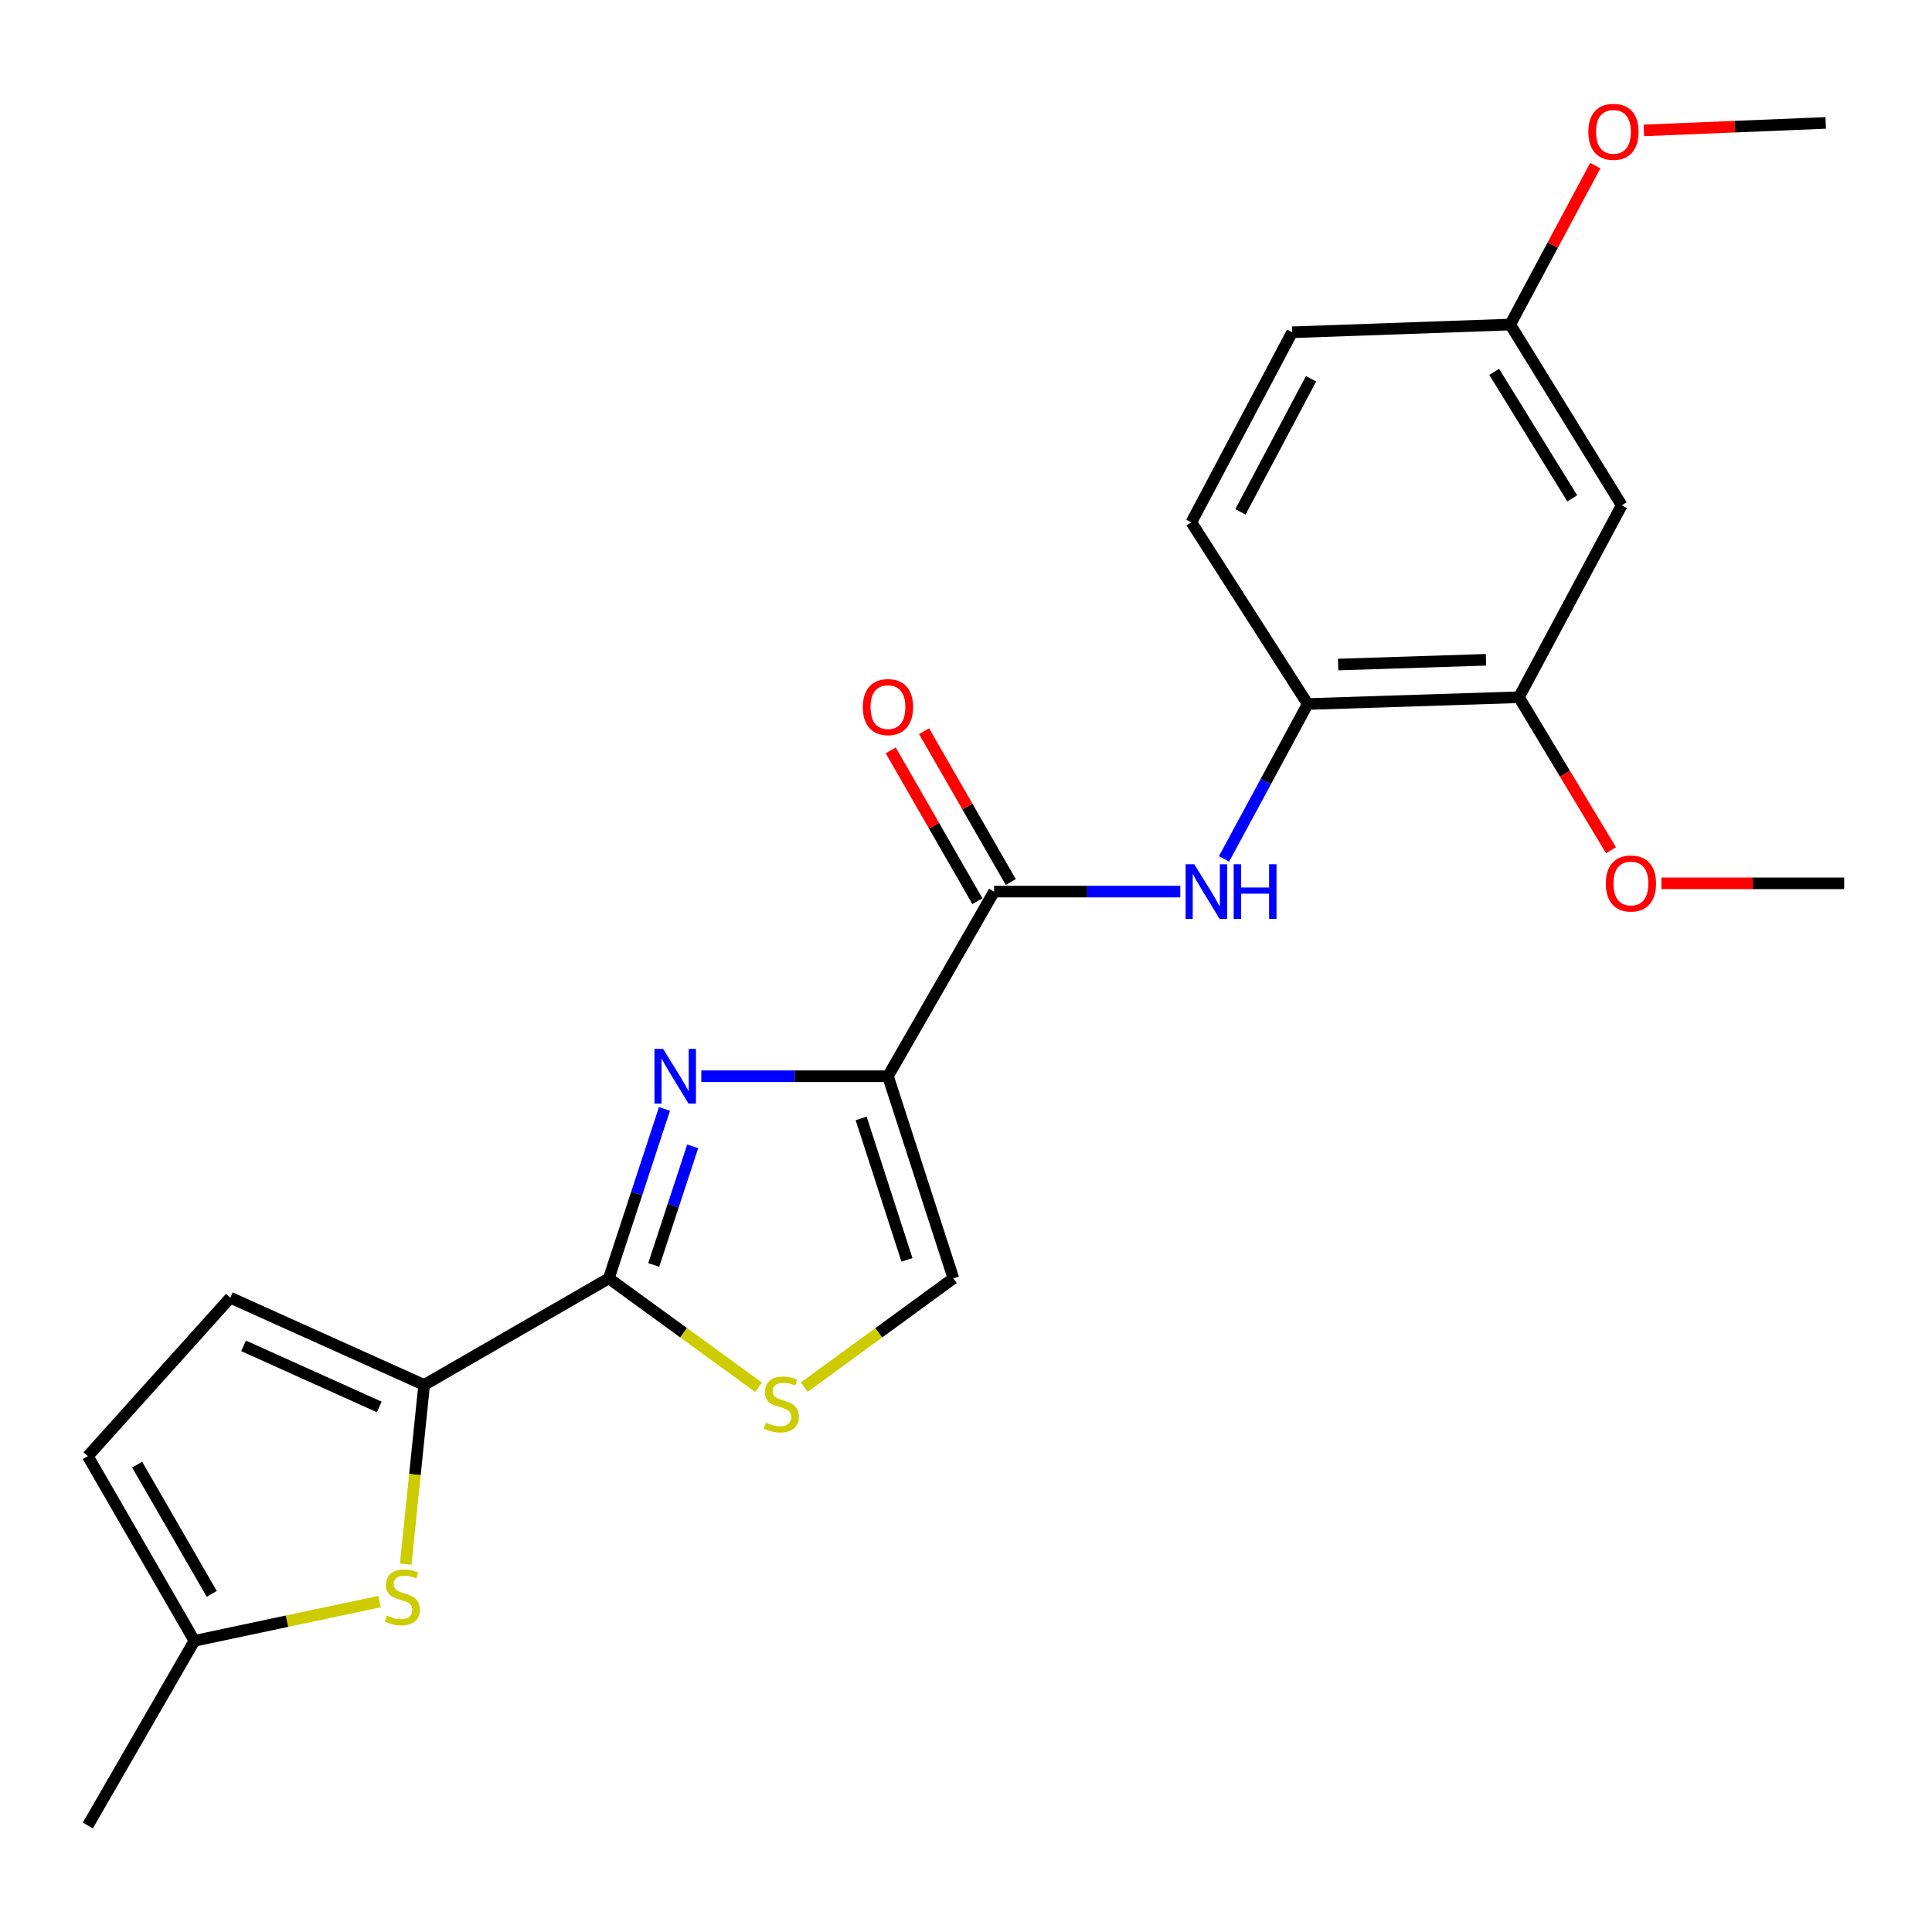 <?xml version='1.0' encoding='iso-8859-1'?>
<svg version='1.1' baseProfile='full'
              xmlns='http://www.w3.org/2000/svg'
                      xmlns:rdkit='http://www.rdkit.org/xml'
                      xmlns:xlink='http://www.w3.org/1999/xlink'
                  xml:space='preserve'
width='1000px' height='1000px' viewBox='0 0 1000 1000'>
<!-- END OF HEADER -->
<rect style='opacity:1.0;fill:#FFFFFF;stroke:none' width='1000' height='1000' x='0' y='0'> </rect>
<path class='bond-0' d='M 459.598,557.053 L 411.291,557.053' style='fill:none;fill-rule:evenodd;stroke:#000000;stroke-width:6px;stroke-linecap:butt;stroke-linejoin:miter;stroke-opacity:1' />
<path class='bond-0' d='M 411.291,557.053 L 362.985,557.053' style='fill:none;fill-rule:evenodd;stroke:#0000FF;stroke-width:6px;stroke-linecap:butt;stroke-linejoin:miter;stroke-opacity:1' />
<path class='bond-3' d='M 459.598,557.053 L 514.541,461.487' style='fill:none;fill-rule:evenodd;stroke:#000000;stroke-width:6px;stroke-linecap:butt;stroke-linejoin:miter;stroke-opacity:1' />
<path class='bond-6' d='M 459.598,557.053 L 493.471,661.67' style='fill:none;fill-rule:evenodd;stroke:#000000;stroke-width:6px;stroke-linecap:butt;stroke-linejoin:miter;stroke-opacity:1' />
<path class='bond-6' d='M 445.729,578.881 L 469.44,652.113' style='fill:none;fill-rule:evenodd;stroke:#000000;stroke-width:6px;stroke-linecap:butt;stroke-linejoin:miter;stroke-opacity:1' />
<path class='bond-1' d='M 343.935,573.966 L 329.528,617.818' style='fill:none;fill-rule:evenodd;stroke:#0000FF;stroke-width:6px;stroke-linecap:butt;stroke-linejoin:miter;stroke-opacity:1' />
<path class='bond-1' d='M 329.528,617.818 L 315.121,661.67' style='fill:none;fill-rule:evenodd;stroke:#000000;stroke-width:6px;stroke-linecap:butt;stroke-linejoin:miter;stroke-opacity:1' />
<path class='bond-1' d='M 358.537,593.339 L 348.452,624.035' style='fill:none;fill-rule:evenodd;stroke:#0000FF;stroke-width:6px;stroke-linecap:butt;stroke-linejoin:miter;stroke-opacity:1' />
<path class='bond-1' d='M 348.452,624.035 L 338.367,654.732' style='fill:none;fill-rule:evenodd;stroke:#000000;stroke-width:6px;stroke-linecap:butt;stroke-linejoin:miter;stroke-opacity:1' />
<path class='bond-2' d='M 315.121,661.67 L 219.533,716.845' style='fill:none;fill-rule:evenodd;stroke:#000000;stroke-width:6px;stroke-linecap:butt;stroke-linejoin:miter;stroke-opacity:1' />
<path class='bond-23' d='M 315.121,661.67 L 353.852,689.843' style='fill:none;fill-rule:evenodd;stroke:#000000;stroke-width:6px;stroke-linecap:butt;stroke-linejoin:miter;stroke-opacity:1' />
<path class='bond-23' d='M 353.852,689.843 L 392.583,718.015' style='fill:none;fill-rule:evenodd;stroke:#CCCC00;stroke-width:6px;stroke-linecap:butt;stroke-linejoin:miter;stroke-opacity:1' />
<path class='bond-5' d='M 219.533,716.845 L 214.763,763.223' style='fill:none;fill-rule:evenodd;stroke:#000000;stroke-width:6px;stroke-linecap:butt;stroke-linejoin:miter;stroke-opacity:1' />
<path class='bond-5' d='M 214.763,763.223 L 209.993,809.601' style='fill:none;fill-rule:evenodd;stroke:#CCCC00;stroke-width:6px;stroke-linecap:butt;stroke-linejoin:miter;stroke-opacity:1' />
<path class='bond-8' d='M 219.533,716.845 L 119.209,671.685' style='fill:none;fill-rule:evenodd;stroke:#000000;stroke-width:6px;stroke-linecap:butt;stroke-linejoin:miter;stroke-opacity:1' />
<path class='bond-8' d='M 196.308,728.235 L 126.082,696.623' style='fill:none;fill-rule:evenodd;stroke:#000000;stroke-width:6px;stroke-linecap:butt;stroke-linejoin:miter;stroke-opacity:1' />
<path class='bond-7' d='M 514.541,461.487 L 562.734,461.487' style='fill:none;fill-rule:evenodd;stroke:#000000;stroke-width:6px;stroke-linecap:butt;stroke-linejoin:miter;stroke-opacity:1' />
<path class='bond-7' d='M 562.734,461.487 L 610.928,461.487' style='fill:none;fill-rule:evenodd;stroke:#0000FF;stroke-width:6px;stroke-linecap:butt;stroke-linejoin:miter;stroke-opacity:1' />
<path class='bond-14' d='M 523.175,456.524 L 500.738,417.493' style='fill:none;fill-rule:evenodd;stroke:#000000;stroke-width:6px;stroke-linecap:butt;stroke-linejoin:miter;stroke-opacity:1' />
<path class='bond-14' d='M 500.738,417.493 L 478.302,378.463' style='fill:none;fill-rule:evenodd;stroke:#FF0000;stroke-width:6px;stroke-linecap:butt;stroke-linejoin:miter;stroke-opacity:1' />
<path class='bond-14' d='M 505.906,466.451 L 483.47,427.42' style='fill:none;fill-rule:evenodd;stroke:#000000;stroke-width:6px;stroke-linecap:butt;stroke-linejoin:miter;stroke-opacity:1' />
<path class='bond-14' d='M 483.47,427.42 L 461.033,388.39' style='fill:none;fill-rule:evenodd;stroke:#FF0000;stroke-width:6px;stroke-linecap:butt;stroke-linejoin:miter;stroke-opacity:1' />
<path class='bond-4' d='M 416.259,717.994 L 454.865,689.832' style='fill:none;fill-rule:evenodd;stroke:#CCCC00;stroke-width:6px;stroke-linecap:butt;stroke-linejoin:miter;stroke-opacity:1' />
<path class='bond-4' d='M 454.865,689.832 L 493.471,661.67' style='fill:none;fill-rule:evenodd;stroke:#000000;stroke-width:6px;stroke-linecap:butt;stroke-linejoin:miter;stroke-opacity:1' />
<path class='bond-10' d='M 196.427,828.983 L 148.528,839.133' style='fill:none;fill-rule:evenodd;stroke:#CCCC00;stroke-width:6px;stroke-linecap:butt;stroke-linejoin:miter;stroke-opacity:1' />
<path class='bond-10' d='M 148.528,839.133 L 100.629,849.283' style='fill:none;fill-rule:evenodd;stroke:#000000;stroke-width:6px;stroke-linecap:butt;stroke-linejoin:miter;stroke-opacity:1' />
<path class='bond-9' d='M 633.554,444.569 L 655.205,404.487' style='fill:none;fill-rule:evenodd;stroke:#0000FF;stroke-width:6px;stroke-linecap:butt;stroke-linejoin:miter;stroke-opacity:1' />
<path class='bond-9' d='M 655.205,404.487 L 676.856,364.406' style='fill:none;fill-rule:evenodd;stroke:#000000;stroke-width:6px;stroke-linecap:butt;stroke-linejoin:miter;stroke-opacity:1' />
<path class='bond-12' d='M 119.209,671.685 L 45.455,753.717' style='fill:none;fill-rule:evenodd;stroke:#000000;stroke-width:6px;stroke-linecap:butt;stroke-linejoin:miter;stroke-opacity:1' />
<path class='bond-11' d='M 676.856,364.406 L 786.199,360.887' style='fill:none;fill-rule:evenodd;stroke:#000000;stroke-width:6px;stroke-linecap:butt;stroke-linejoin:miter;stroke-opacity:1' />
<path class='bond-11' d='M 692.617,343.969 L 769.157,341.506' style='fill:none;fill-rule:evenodd;stroke:#000000;stroke-width:6px;stroke-linecap:butt;stroke-linejoin:miter;stroke-opacity:1' />
<path class='bond-15' d='M 676.856,364.406 L 616.646,270.345' style='fill:none;fill-rule:evenodd;stroke:#000000;stroke-width:6px;stroke-linecap:butt;stroke-linejoin:miter;stroke-opacity:1' />
<path class='bond-20' d='M 100.629,849.283 L 45.455,944.871' style='fill:none;fill-rule:evenodd;stroke:#000000;stroke-width:6px;stroke-linecap:butt;stroke-linejoin:miter;stroke-opacity:1' />
<path class='bond-24' d='M 100.629,849.283 L 45.455,753.717' style='fill:none;fill-rule:evenodd;stroke:#000000;stroke-width:6px;stroke-linecap:butt;stroke-linejoin:miter;stroke-opacity:1' />
<path class='bond-24' d='M 109.603,824.989 L 70.981,758.093' style='fill:none;fill-rule:evenodd;stroke:#000000;stroke-width:6px;stroke-linecap:butt;stroke-linejoin:miter;stroke-opacity:1' />
<path class='bond-13' d='M 786.199,360.887 L 839.404,261.547' style='fill:none;fill-rule:evenodd;stroke:#000000;stroke-width:6px;stroke-linecap:butt;stroke-linejoin:miter;stroke-opacity:1' />
<path class='bond-18' d='M 786.199,360.887 L 810.027,400.486' style='fill:none;fill-rule:evenodd;stroke:#000000;stroke-width:6px;stroke-linecap:butt;stroke-linejoin:miter;stroke-opacity:1' />
<path class='bond-18' d='M 810.027,400.486 L 833.855,440.085' style='fill:none;fill-rule:evenodd;stroke:#FF0000;stroke-width:6px;stroke-linecap:butt;stroke-linejoin:miter;stroke-opacity:1' />
<path class='bond-25' d='M 839.404,261.547 L 781.684,167.985' style='fill:none;fill-rule:evenodd;stroke:#000000;stroke-width:6px;stroke-linecap:butt;stroke-linejoin:miter;stroke-opacity:1' />
<path class='bond-25' d='M 813.794,257.971 L 773.39,192.477' style='fill:none;fill-rule:evenodd;stroke:#000000;stroke-width:6px;stroke-linecap:butt;stroke-linejoin:miter;stroke-opacity:1' />
<path class='bond-17' d='M 616.646,270.345 L 668.8,171.991' style='fill:none;fill-rule:evenodd;stroke:#000000;stroke-width:6px;stroke-linecap:butt;stroke-linejoin:miter;stroke-opacity:1' />
<path class='bond-17' d='M 642.067,264.923 L 678.575,196.075' style='fill:none;fill-rule:evenodd;stroke:#000000;stroke-width:6px;stroke-linecap:butt;stroke-linejoin:miter;stroke-opacity:1' />
<path class='bond-16' d='M 781.684,167.985 L 668.8,171.991' style='fill:none;fill-rule:evenodd;stroke:#000000;stroke-width:6px;stroke-linecap:butt;stroke-linejoin:miter;stroke-opacity:1' />
<path class='bond-19' d='M 781.684,167.985 L 803.695,126.862' style='fill:none;fill-rule:evenodd;stroke:#000000;stroke-width:6px;stroke-linecap:butt;stroke-linejoin:miter;stroke-opacity:1' />
<path class='bond-19' d='M 803.695,126.862 L 825.706,85.739' style='fill:none;fill-rule:evenodd;stroke:#FF0000;stroke-width:6px;stroke-linecap:butt;stroke-linejoin:miter;stroke-opacity:1' />
<path class='bond-21' d='M 859.922,457.216 L 907.234,457.216' style='fill:none;fill-rule:evenodd;stroke:#FF0000;stroke-width:6px;stroke-linecap:butt;stroke-linejoin:miter;stroke-opacity:1' />
<path class='bond-21' d='M 907.234,457.216 L 954.545,457.216' style='fill:none;fill-rule:evenodd;stroke:#000000;stroke-width:6px;stroke-linecap:butt;stroke-linejoin:miter;stroke-opacity:1' />
<path class='bond-22' d='M 850.871,67.499 L 897.933,65.56' style='fill:none;fill-rule:evenodd;stroke:#FF0000;stroke-width:6px;stroke-linecap:butt;stroke-linejoin:miter;stroke-opacity:1' />
<path class='bond-22' d='M 897.933,65.56 L 944.996,63.622' style='fill:none;fill-rule:evenodd;stroke:#000000;stroke-width:6px;stroke-linecap:butt;stroke-linejoin:miter;stroke-opacity:1' />
<path  class='atom-1' d='M 343.232 542.893
L 352.512 557.893
Q 353.432 559.373, 354.912 562.053
Q 356.392 564.733, 356.472 564.893
L 356.472 542.893
L 360.232 542.893
L 360.232 571.213
L 356.352 571.213
L 346.392 554.813
Q 345.232 552.893, 343.992 550.693
Q 342.792 548.493, 342.432 547.813
L 342.432 571.213
L 338.752 571.213
L 338.752 542.893
L 343.232 542.893
' fill='#0000FF'/>
<path  class='atom-5' d='M 396.423 736.348
Q 396.743 736.468, 398.063 737.028
Q 399.383 737.588, 400.823 737.948
Q 402.303 738.268, 403.743 738.268
Q 406.423 738.268, 407.983 736.988
Q 409.543 735.668, 409.543 733.388
Q 409.543 731.828, 408.743 730.868
Q 407.983 729.908, 406.783 729.388
Q 405.583 728.868, 403.583 728.268
Q 401.063 727.508, 399.543 726.788
Q 398.063 726.068, 396.983 724.548
Q 395.943 723.028, 395.943 720.468
Q 395.943 716.908, 398.343 714.708
Q 400.783 712.508, 405.583 712.508
Q 408.863 712.508, 412.583 714.068
L 411.663 717.148
Q 408.263 715.748, 405.703 715.748
Q 402.943 715.748, 401.423 716.908
Q 399.903 718.028, 399.943 719.988
Q 399.943 721.508, 400.703 722.428
Q 401.503 723.348, 402.623 723.868
Q 403.783 724.388, 405.703 724.988
Q 408.263 725.788, 409.783 726.588
Q 411.303 727.388, 412.383 729.028
Q 413.503 730.628, 413.503 733.388
Q 413.503 737.308, 410.863 739.428
Q 408.263 741.508, 403.903 741.508
Q 401.383 741.508, 399.463 740.948
Q 397.583 740.428, 395.343 739.508
L 396.423 736.348
' fill='#CCCC00'/>
<path  class='atom-6' d='M 200.257 836.196
Q 200.577 836.316, 201.897 836.876
Q 203.217 837.436, 204.657 837.796
Q 206.137 838.116, 207.577 838.116
Q 210.257 838.116, 211.817 836.836
Q 213.377 835.516, 213.377 833.236
Q 213.377 831.676, 212.577 830.716
Q 211.817 829.756, 210.617 829.236
Q 209.417 828.716, 207.417 828.116
Q 204.897 827.356, 203.377 826.636
Q 201.897 825.916, 200.817 824.396
Q 199.777 822.876, 199.777 820.316
Q 199.777 816.756, 202.177 814.556
Q 204.617 812.356, 209.417 812.356
Q 212.697 812.356, 216.417 813.916
L 215.497 816.996
Q 212.097 815.596, 209.537 815.596
Q 206.777 815.596, 205.257 816.756
Q 203.737 817.876, 203.777 819.836
Q 203.777 821.356, 204.537 822.276
Q 205.337 823.196, 206.457 823.716
Q 207.617 824.236, 209.537 824.836
Q 212.097 825.636, 213.617 826.436
Q 215.137 827.236, 216.217 828.876
Q 217.337 830.476, 217.337 833.236
Q 217.337 837.156, 214.697 839.276
Q 212.097 841.356, 207.737 841.356
Q 205.217 841.356, 203.297 840.796
Q 201.417 840.276, 199.177 839.356
L 200.257 836.196
' fill='#CCCC00'/>
<path  class='atom-8' d='M 618.155 447.327
L 627.435 462.327
Q 628.355 463.807, 629.835 466.487
Q 631.315 469.167, 631.395 469.327
L 631.395 447.327
L 635.155 447.327
L 635.155 475.647
L 631.275 475.647
L 621.315 459.247
Q 620.155 457.327, 618.915 455.127
Q 617.715 452.927, 617.355 452.247
L 617.355 475.647
L 613.675 475.647
L 613.675 447.327
L 618.155 447.327
' fill='#0000FF'/>
<path  class='atom-8' d='M 638.555 447.327
L 642.395 447.327
L 642.395 459.367
L 656.875 459.367
L 656.875 447.327
L 660.715 447.327
L 660.715 475.647
L 656.875 475.647
L 656.875 462.567
L 642.395 462.567
L 642.395 475.647
L 638.555 475.647
L 638.555 447.327
' fill='#0000FF'/>
<path  class='atom-15' d='M 446.598 365.991
Q 446.598 359.191, 449.958 355.391
Q 453.318 351.591, 459.598 351.591
Q 465.878 351.591, 469.238 355.391
Q 472.598 359.191, 472.598 365.991
Q 472.598 372.871, 469.198 376.791
Q 465.798 380.671, 459.598 380.671
Q 453.358 380.671, 449.958 376.791
Q 446.598 372.911, 446.598 365.991
M 459.598 377.471
Q 463.918 377.471, 466.238 374.591
Q 468.598 371.671, 468.598 365.991
Q 468.598 360.431, 466.238 357.631
Q 463.918 354.791, 459.598 354.791
Q 455.278 354.791, 452.918 357.591
Q 450.598 360.391, 450.598 365.991
Q 450.598 371.711, 452.918 374.591
Q 455.278 377.471, 459.598 377.471
' fill='#FF0000'/>
<path  class='atom-19' d='M 831.162 457.296
Q 831.162 450.496, 834.522 446.696
Q 837.882 442.896, 844.162 442.896
Q 850.442 442.896, 853.802 446.696
Q 857.162 450.496, 857.162 457.296
Q 857.162 464.176, 853.762 468.096
Q 850.362 471.976, 844.162 471.976
Q 837.922 471.976, 834.522 468.096
Q 831.162 464.216, 831.162 457.296
M 844.162 468.776
Q 848.482 468.776, 850.802 465.896
Q 853.162 462.976, 853.162 457.296
Q 853.162 451.736, 850.802 448.936
Q 848.482 446.096, 844.162 446.096
Q 839.842 446.096, 837.482 448.896
Q 835.162 451.696, 835.162 457.296
Q 835.162 463.016, 837.482 465.896
Q 839.842 468.776, 844.162 468.776
' fill='#FF0000'/>
<path  class='atom-20' d='M 822.122 68.228
Q 822.122 61.428, 825.482 57.628
Q 828.842 53.828, 835.122 53.828
Q 841.402 53.828, 844.762 57.628
Q 848.122 61.428, 848.122 68.228
Q 848.122 75.108, 844.722 79.028
Q 841.322 82.908, 835.122 82.908
Q 828.882 82.908, 825.482 79.028
Q 822.122 75.148, 822.122 68.228
M 835.122 79.708
Q 839.442 79.708, 841.762 76.828
Q 844.122 73.908, 844.122 68.228
Q 844.122 62.668, 841.762 59.868
Q 839.442 57.028, 835.122 57.028
Q 830.802 57.028, 828.442 59.828
Q 826.122 62.628, 826.122 68.228
Q 826.122 73.948, 828.442 76.828
Q 830.802 79.708, 835.122 79.708
' fill='#FF0000'/>
</svg>
